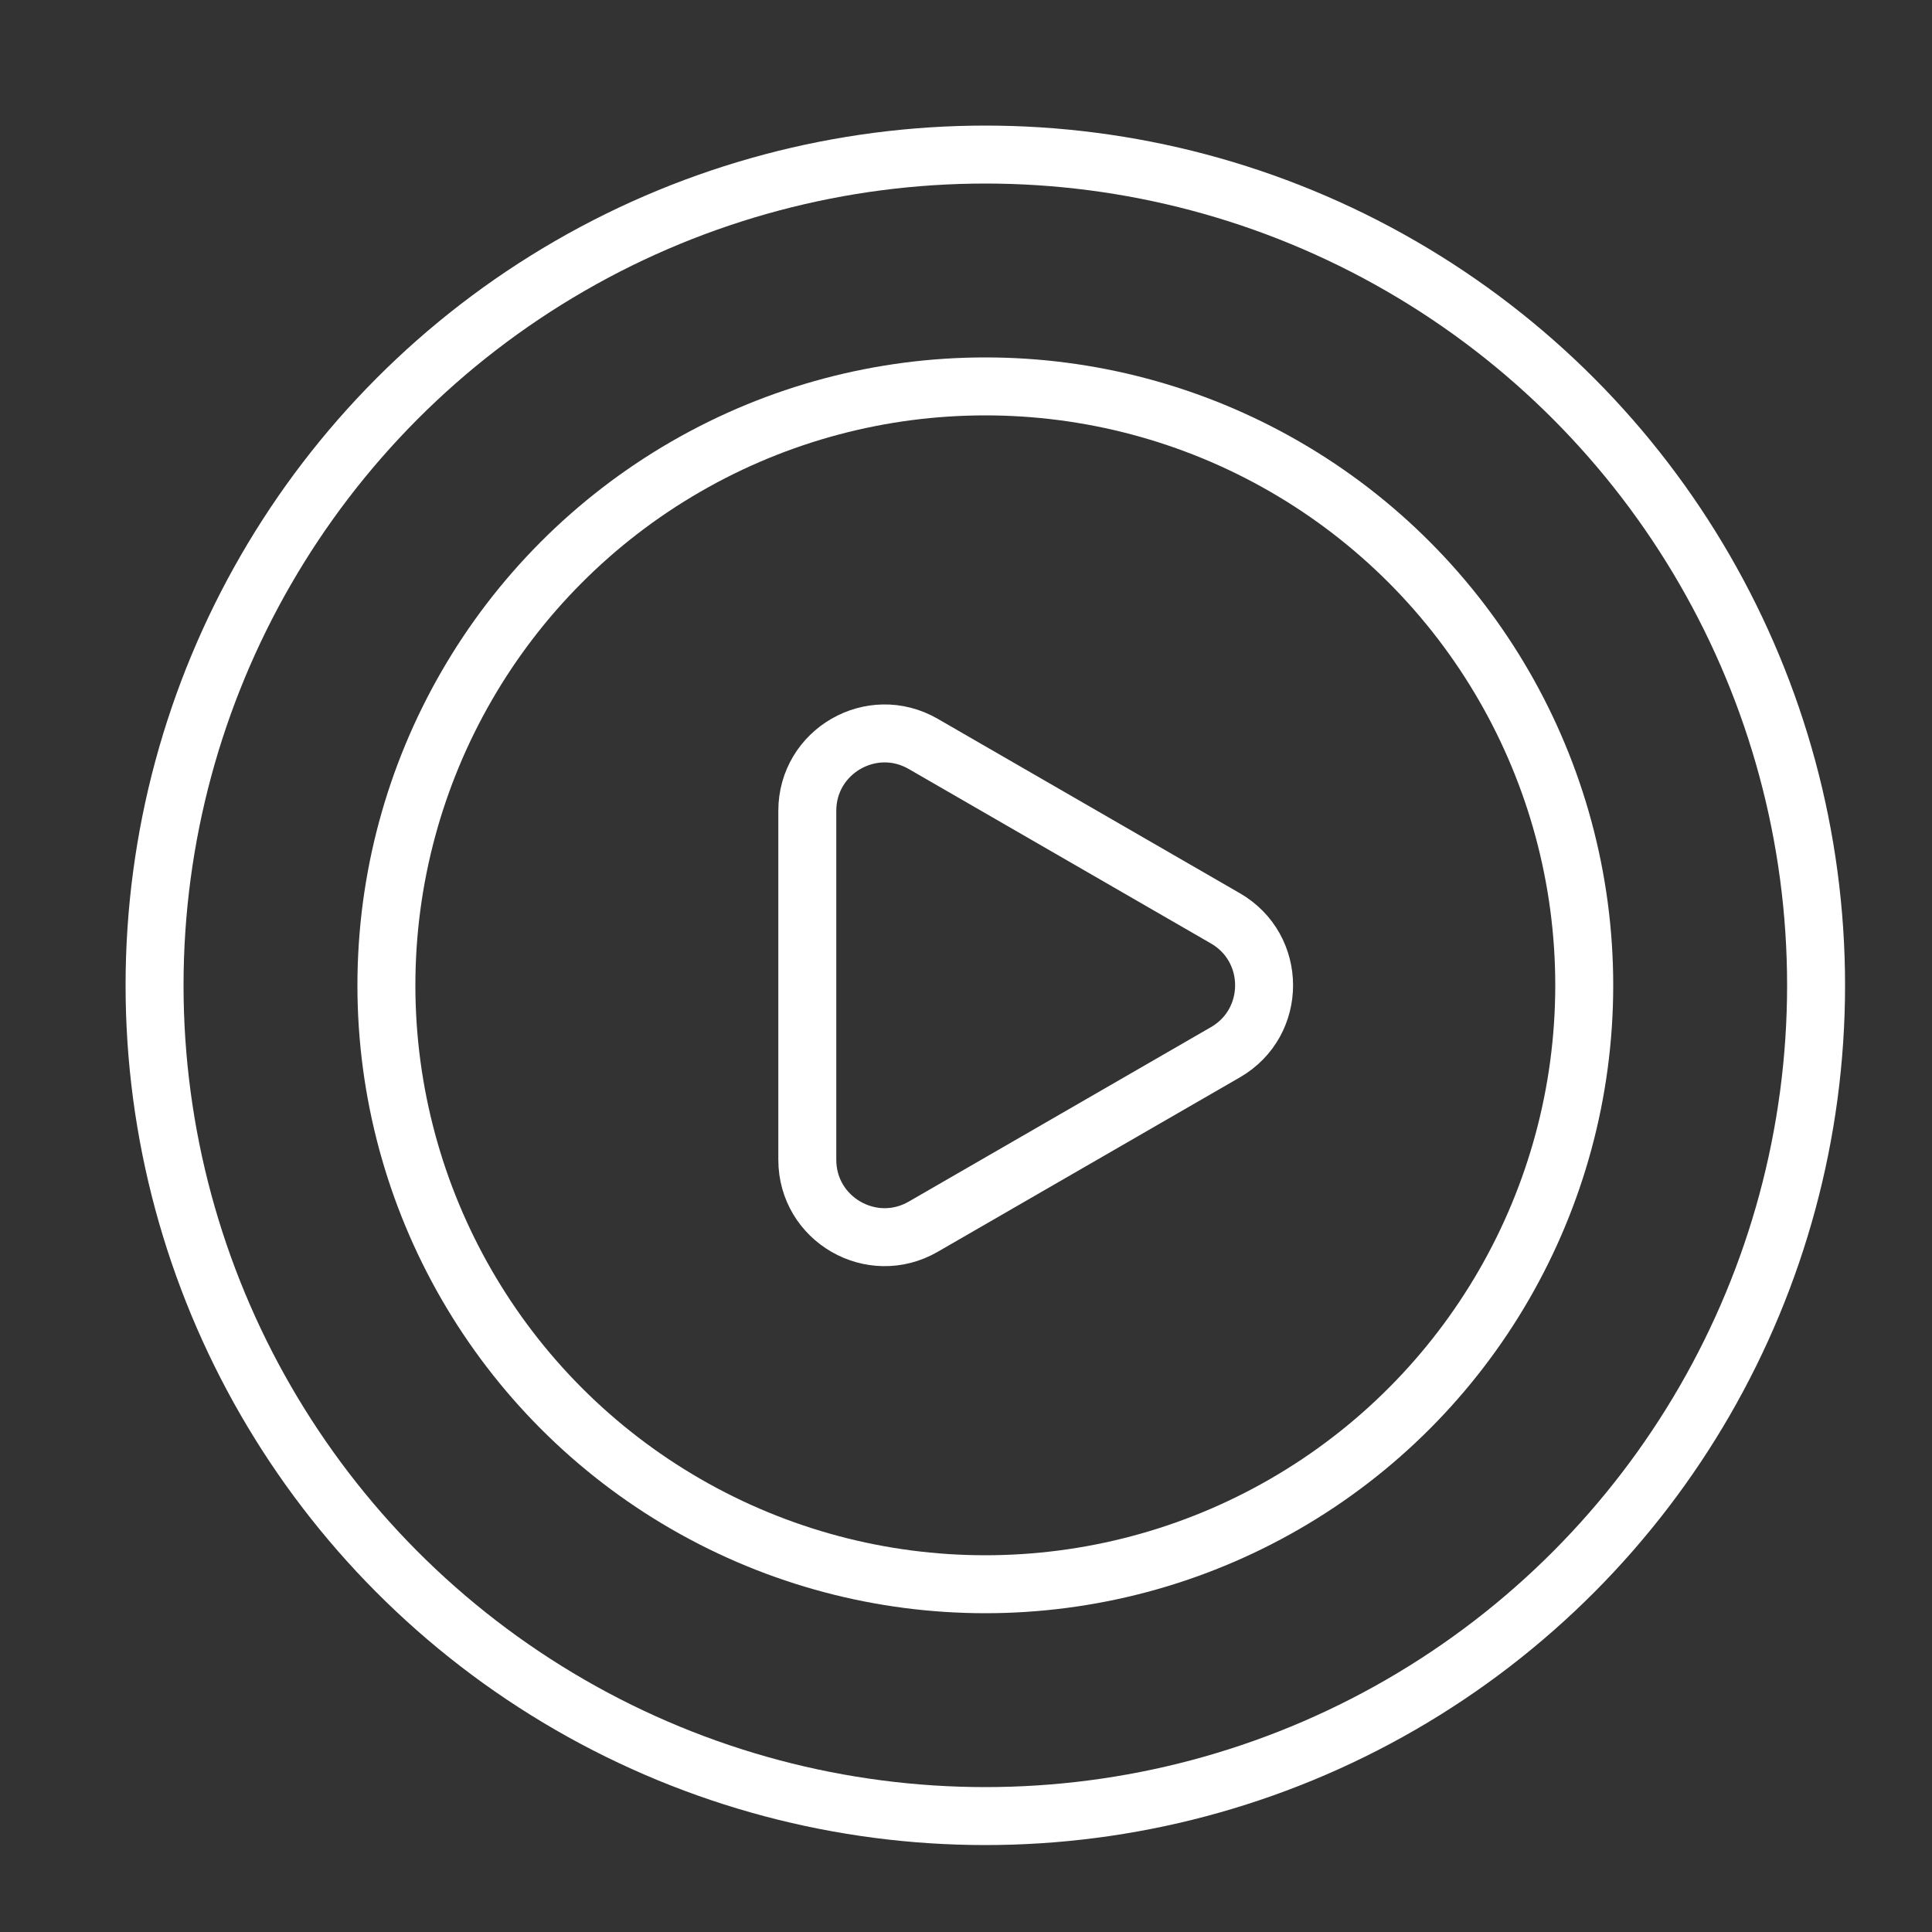 <?xml version="1.0" encoding="UTF-8"?>
<svg xmlns="http://www.w3.org/2000/svg" width="50" height="50" viewBox="0 0 50 50" fill="none">
  <rect x="0" y="0" width="50" height="50" fill="#333333" stroke="none"/>
  <circle cx="25.5" cy="25.5" r="21.5" stroke="white" stroke-width="1.5"></circle>
  <circle cx="25.5" cy="25.5" r="15.5" stroke="white" stroke-width="1.5"></circle>
  <path d="M31.714 23.767C33.048 24.537 33.048 26.462 31.714 27.232L23.893 31.747C22.559 32.517 20.893 31.555 20.893 30.015L20.893 20.984C20.893 19.444 22.559 18.482 23.893 19.252L31.714 23.767Z" stroke="white" stroke-width="1.5"></path>
</svg>
